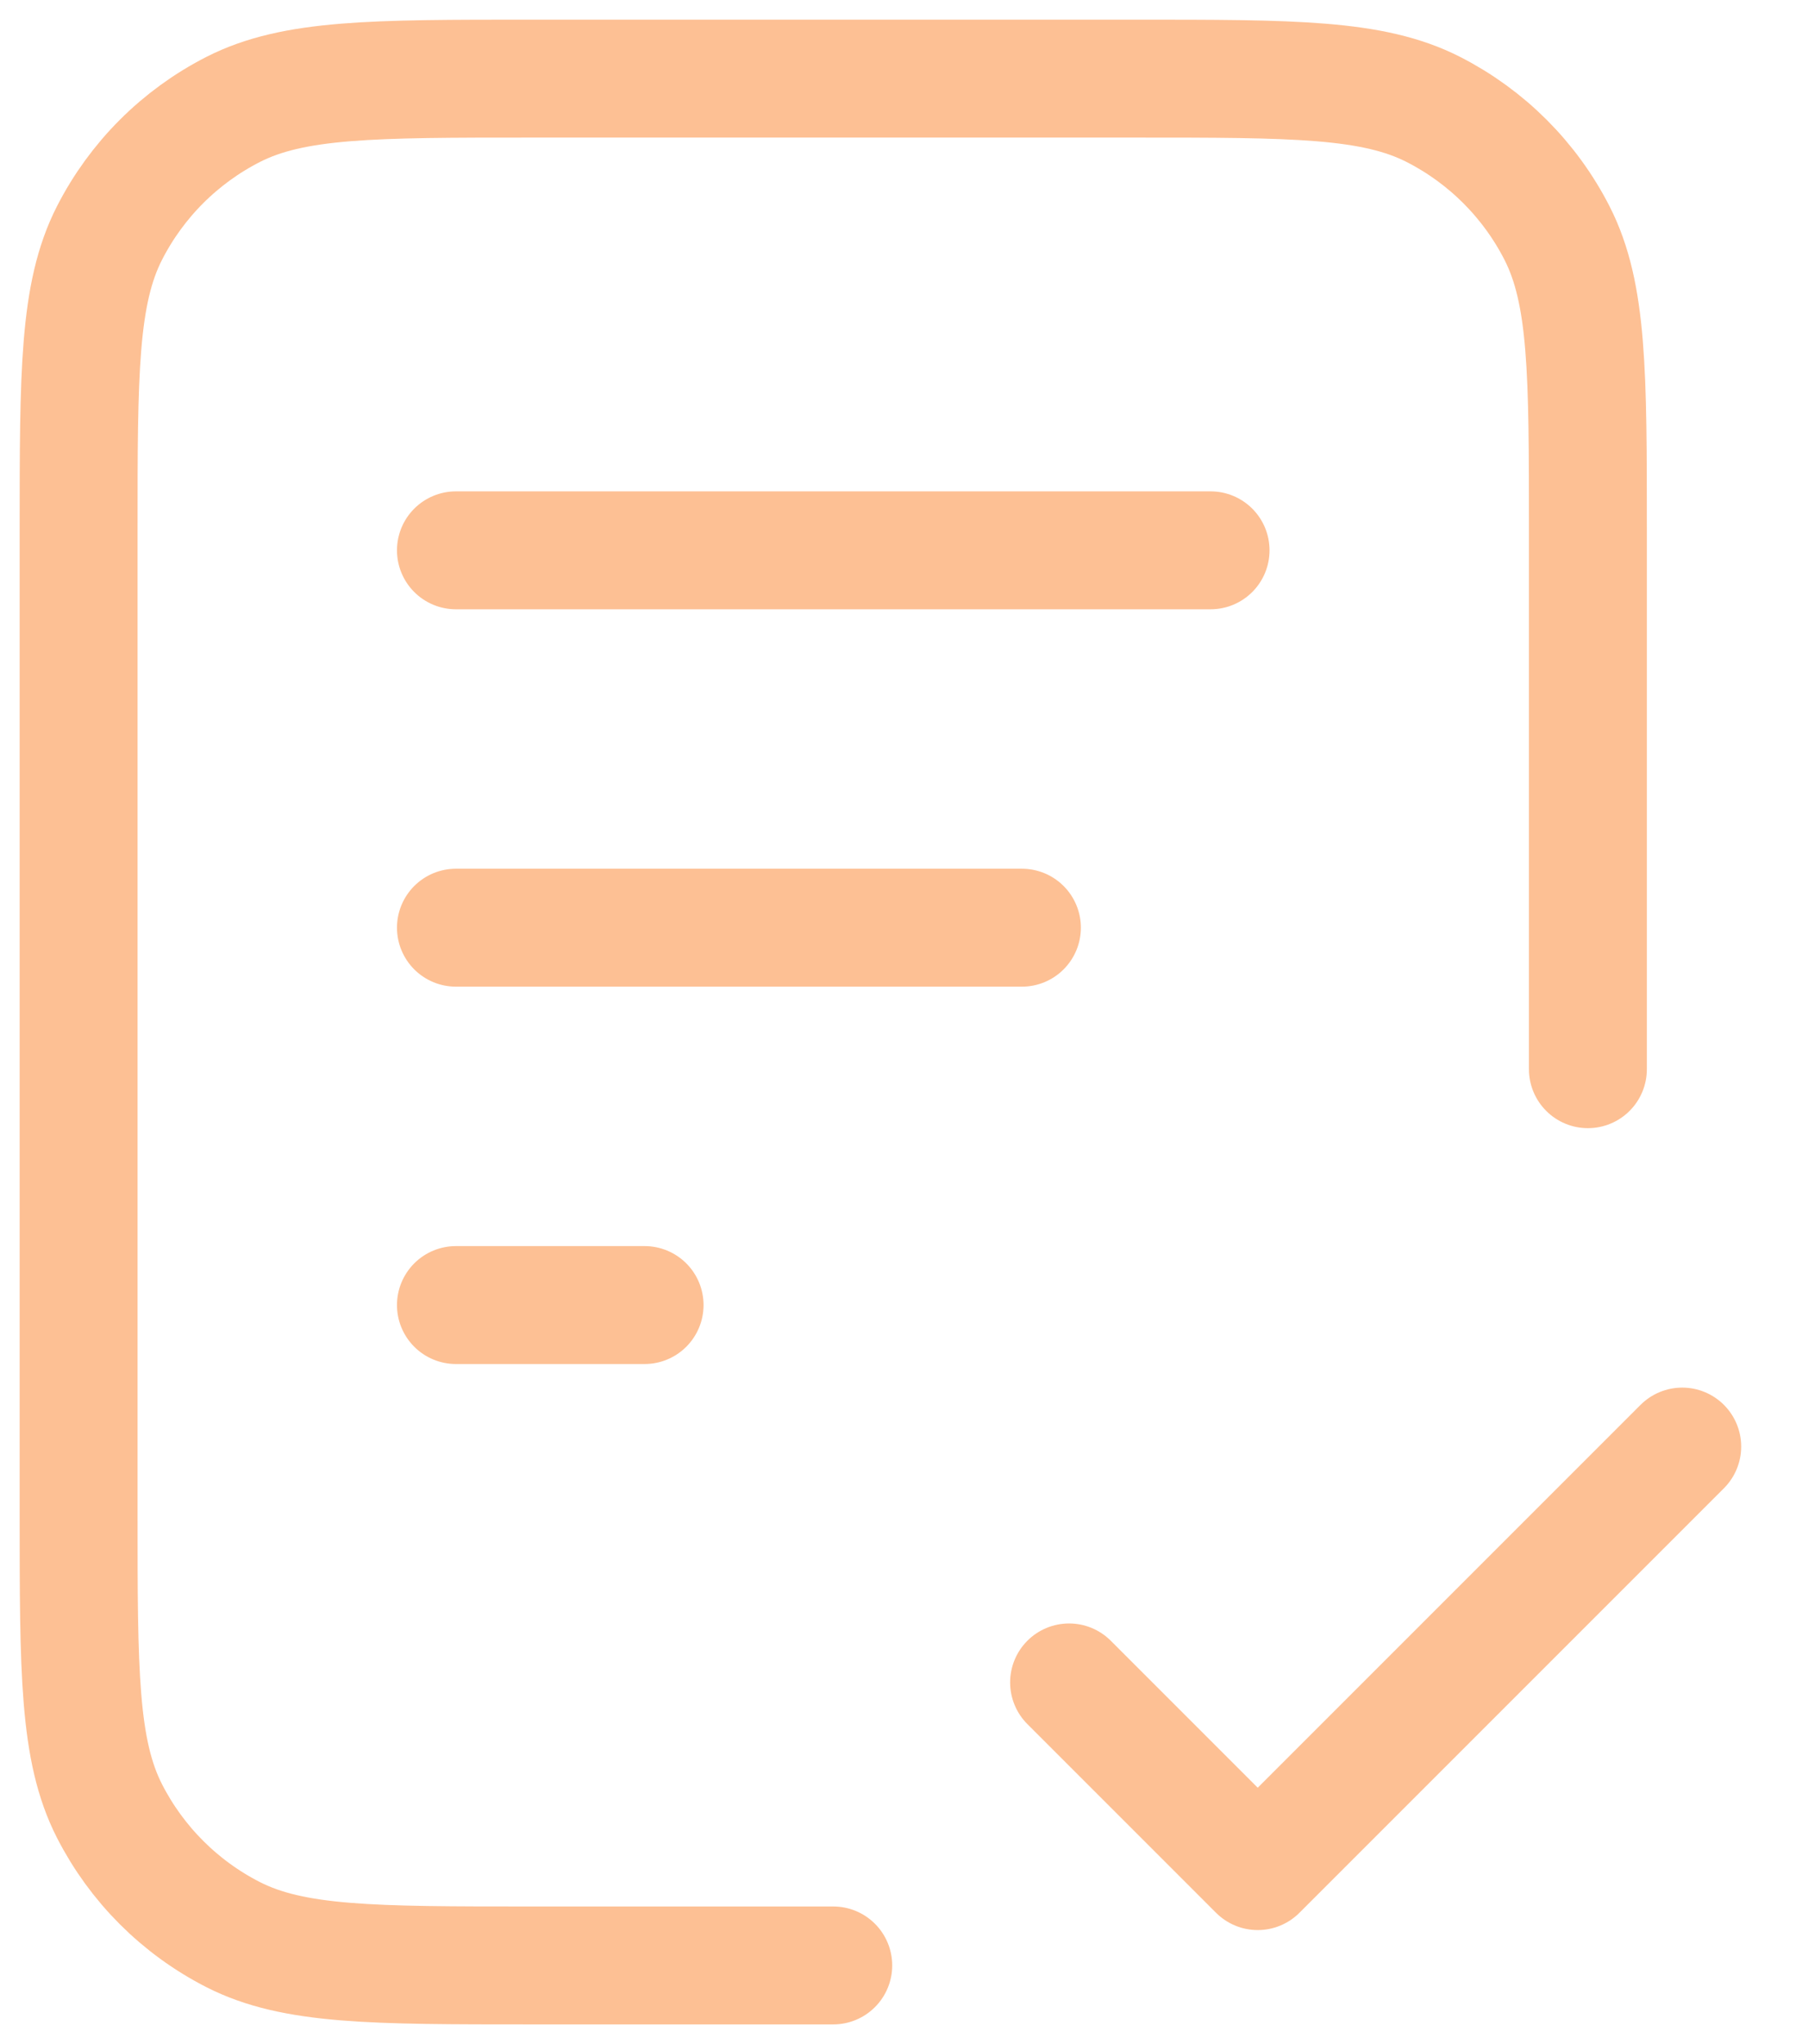 <svg width="23" height="26" viewBox="0 0 23 26" fill="none" xmlns="http://www.w3.org/2000/svg">
<path d="M20.2 13.6V6.76C20.2 4.744 20.2 3.736 19.808 2.966C19.462 2.288 18.912 1.738 18.234 1.392C17.464 1 16.456 1 14.44 1H6.76C4.744 1 3.736 1 2.966 1.392C2.288 1.738 1.738 2.288 1.392 2.966C1 3.736 1 4.744 1 6.76V19.24C1 21.256 1 22.264 1.392 23.034C1.738 23.712 2.288 24.262 2.966 24.608C3.736 25 4.744 25 6.76 25H10.6M13 11.8H5.8M8.2 16.6H5.8M15.4 7H5.8M13.6 21.4L16 23.8L21.4 18.4" stroke="#FDC094" stroke-width="1.5" stroke-linecap="round" stroke-linejoin="round"/>
</svg>
